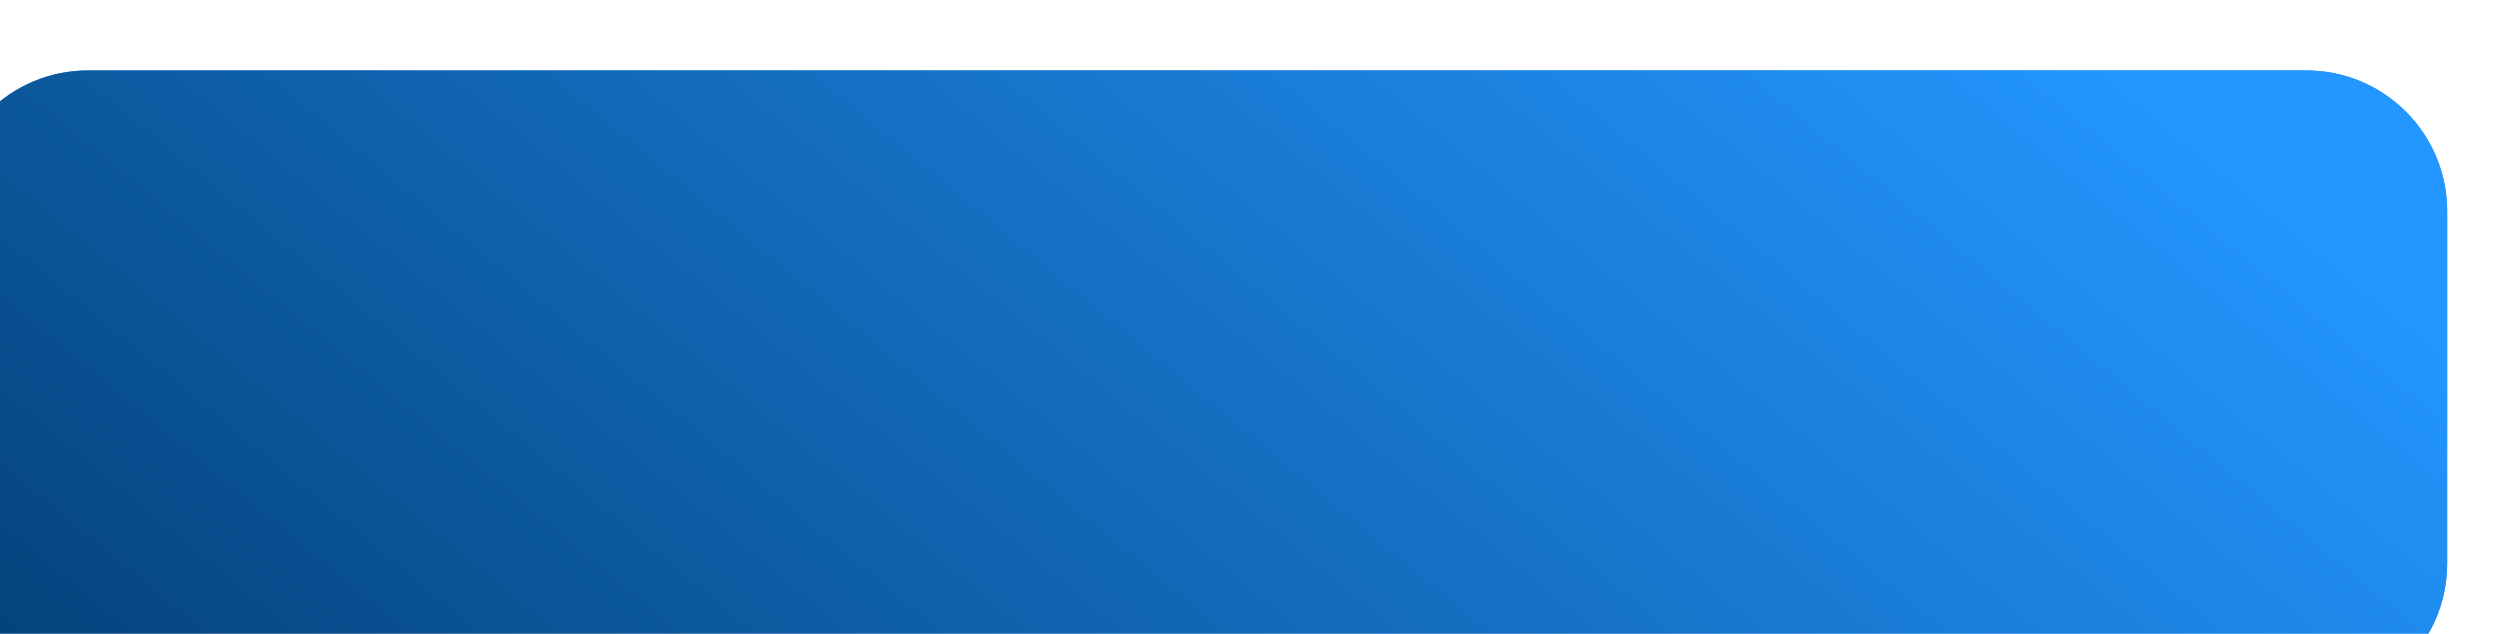 <?xml version="1.0" encoding="UTF-8"?> <svg xmlns="http://www.w3.org/2000/svg" width="142" height="36" viewBox="0 0 142 36" fill="none"> <g filter="url(#filter0_i_61_5248)"> <path d="M0 8C0 3.582 3.582 0 8 0H134C138.418 0 142 3.582 142 8V28C142 32.418 138.418 36 134 36H8C3.582 36 0 32.418 0 28V8Z" fill="#2396FF"></path> <path d="M0 8C0 3.582 3.582 0 8 0H134C138.418 0 142 3.582 142 8V28C142 32.418 138.418 36 134 36H8C3.582 36 0 32.418 0 28V8Z" fill="url(#paint0_linear_61_5248)"></path> </g> <defs> <filter id="filter0_i_61_5248" x="-3" y="0" width="145" height="40" filterUnits="userSpaceOnUse" color-interpolation-filters="sRGB"> <feFlood flood-opacity="0" result="BackgroundImageFix"></feFlood> <feBlend mode="normal" in="SourceGraphic" in2="BackgroundImageFix" result="shape"></feBlend> <feColorMatrix in="SourceAlpha" type="matrix" values="0 0 0 0 0 0 0 0 0 0 0 0 0 0 0 0 0 0 127 0" result="hardAlpha"></feColorMatrix> <feOffset dx="-3" dy="4"></feOffset> <feGaussianBlur stdDeviation="4"></feGaussianBlur> <feComposite in2="hardAlpha" operator="arithmetic" k2="-1" k3="1"></feComposite> <feColorMatrix type="matrix" values="0 0 0 0 1 0 0 0 0 1 0 0 0 0 1 0 0 0 0.25 0"></feColorMatrix> <feBlend mode="normal" in2="shape" result="effect1_innerShadow_61_5248"></feBlend> </filter> <linearGradient id="paint0_linear_61_5248" x1="124.421" y1="-1.40282e-06" x2="50.505" y2="89.509" gradientUnits="userSpaceOnUse"> <stop stop-color="#2396FF"></stop> <stop offset="1" stop-color="#00386B"></stop> </linearGradient> </defs> </svg> 